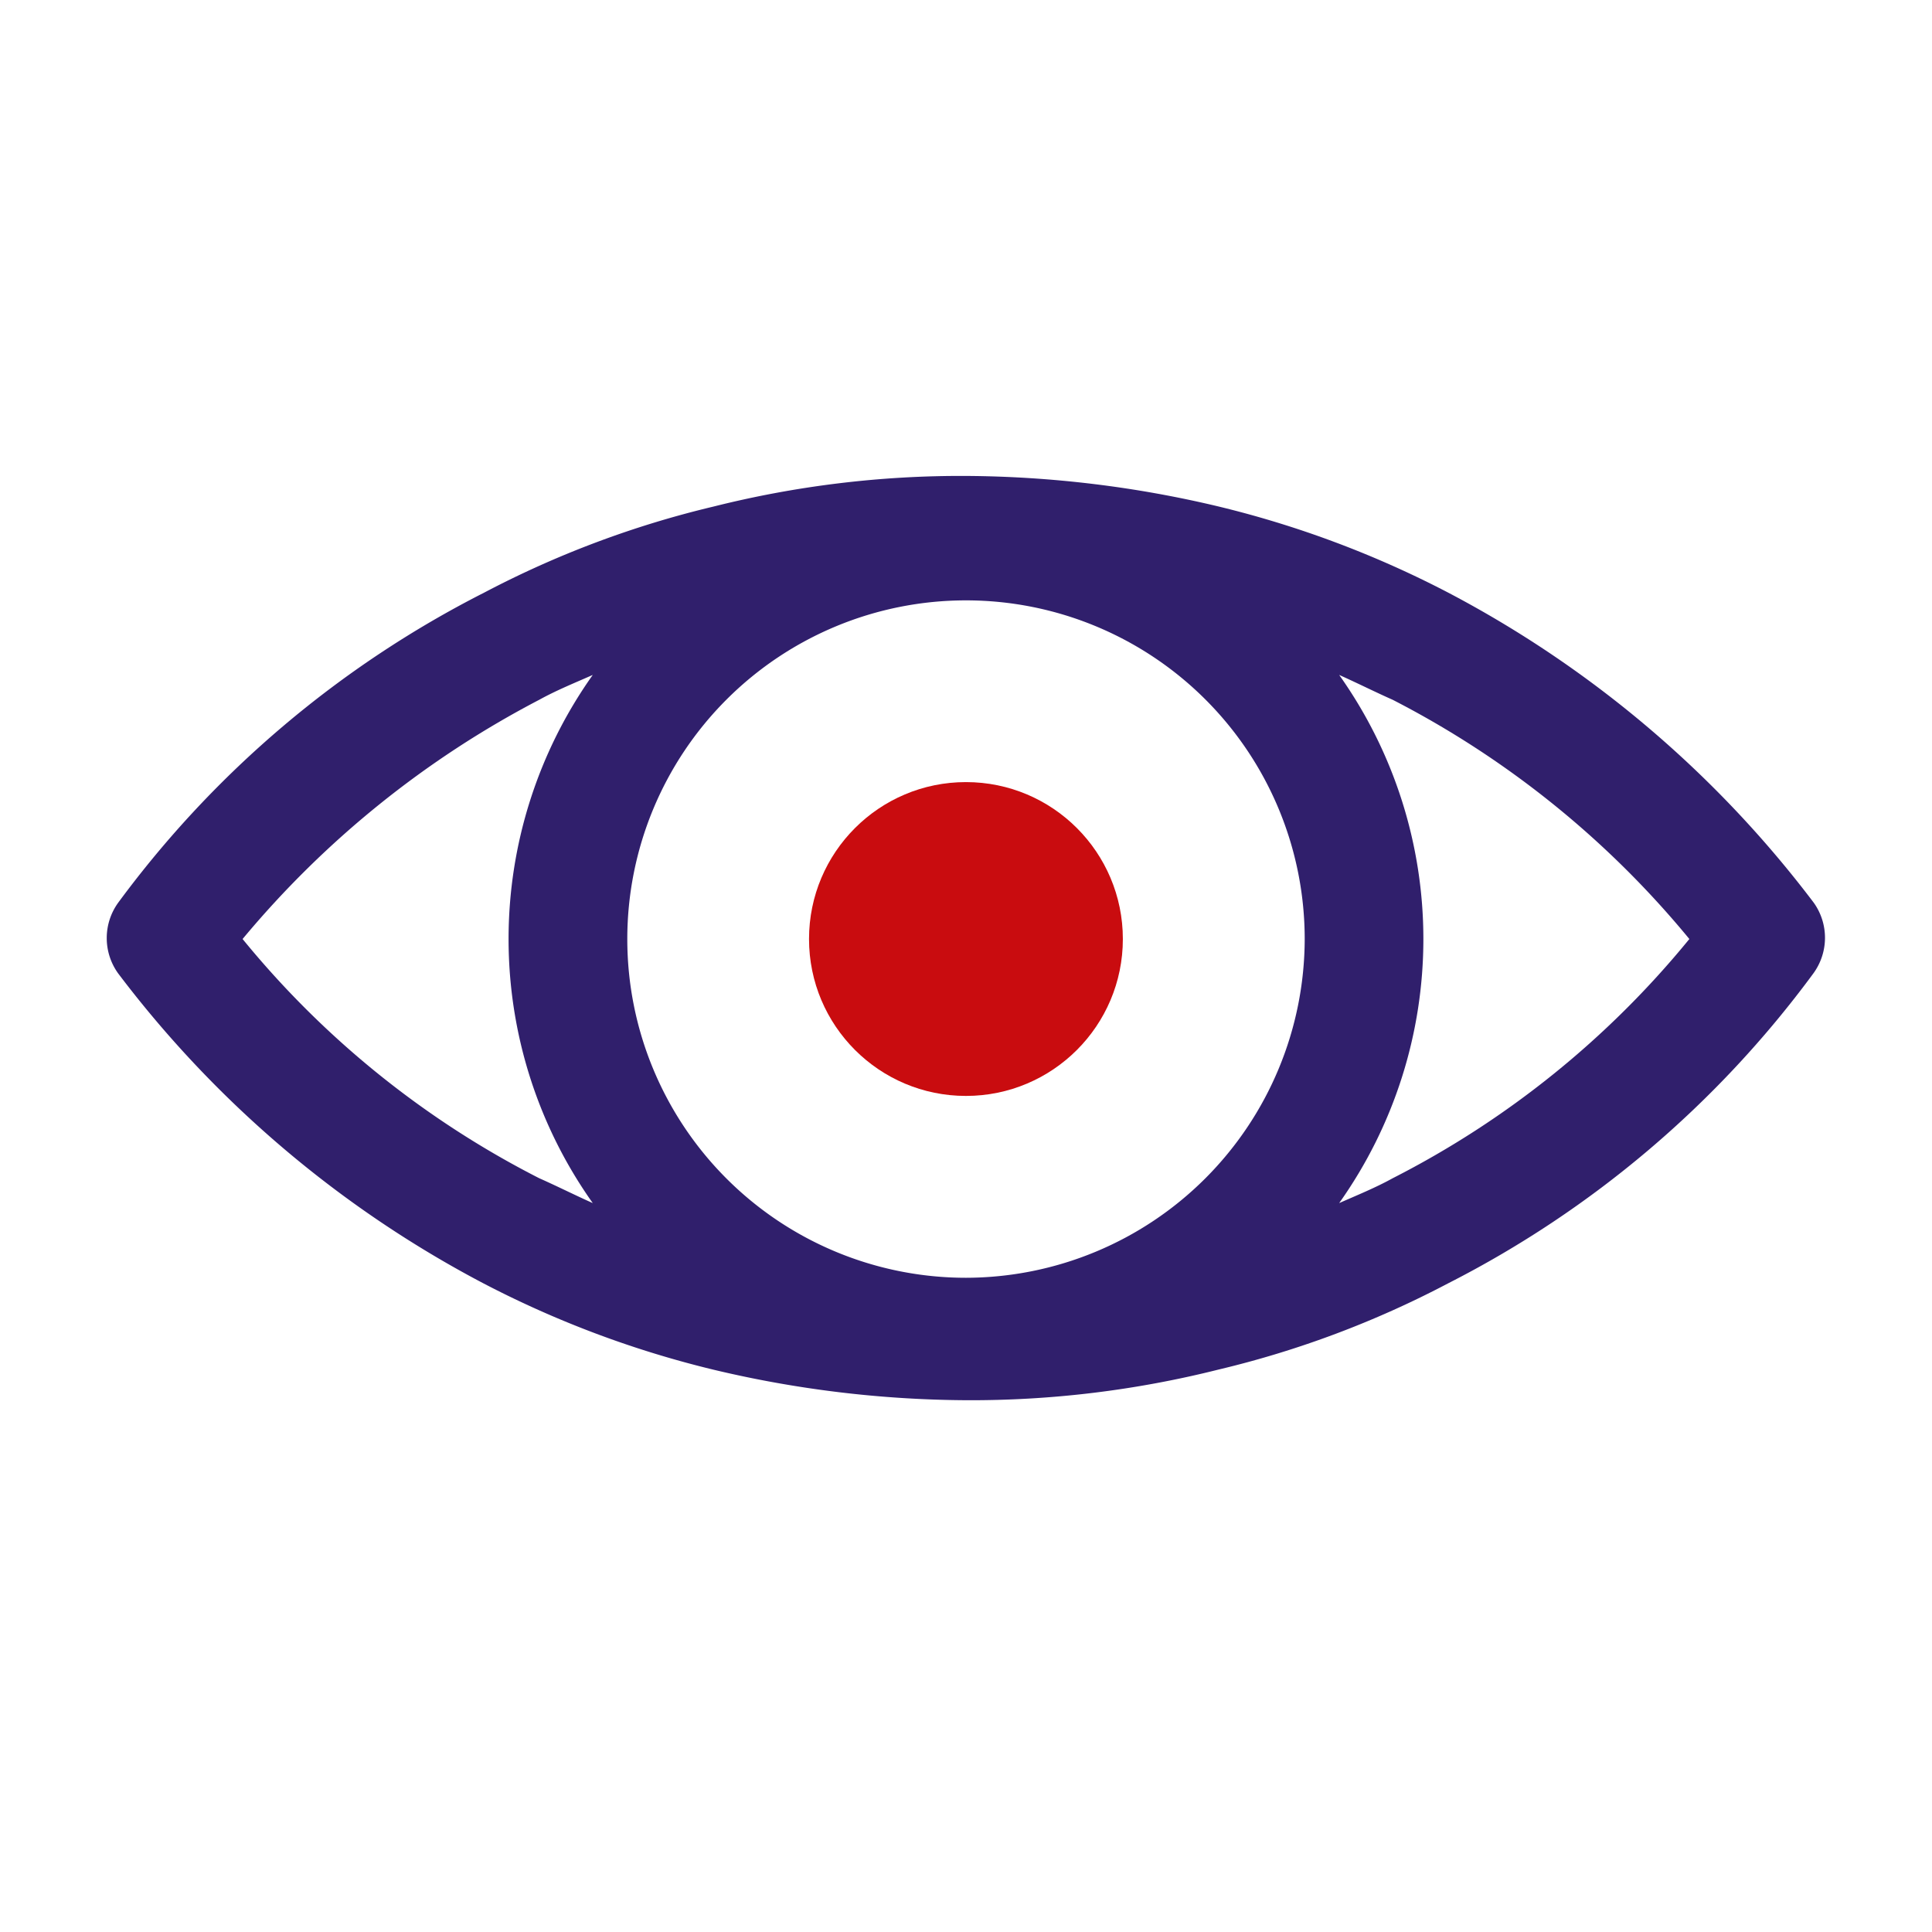 <svg xmlns="http://www.w3.org/2000/svg" width="32" height="32" viewBox="0 0 32 32">
  <g id="Group_9675" data-name="Group 9675" transform="translate(-16 -12)">
    <g id="Group_9663" data-name="Group 9663" transform="translate(-5969 65)">
      <rect id="Rectangle_2176" data-name="Rectangle 2176" width="32" height="32" transform="translate(5985 -53)" fill="none"/>
      <g id="noun-eye-85322" transform="translate(5981.668 -70.917)">
        <g id="Group_9662" data-name="Group 9662" transform="translate(5.1 25.8)">
          <circle id="Ellipse_50" data-name="Ellipse 50" cx="2.599" cy="2.599" r="2.599" transform="translate(11.632 5.071)" fill="#c90c0f"/>
          <path id="Path_11883" data-name="Path 11883" d="M33.373,32.868a18.19,18.19,0,0,0-6.054-5.135,16.721,16.721,0,0,0-3.8-1.426,18.431,18.431,0,0,0-4.184-.507,16.8,16.8,0,0,0-4.184.507,16.18,16.18,0,0,0-3.8,1.426A17.2,17.2,0,0,0,5.29,32.868a1,1,0,0,0,0,1.173,18.19,18.19,0,0,0,6.054,5.135,16.721,16.721,0,0,0,3.8,1.426,18.431,18.431,0,0,0,4.184.507,16.8,16.8,0,0,0,4.184-.507,16.18,16.18,0,0,0,3.8-1.426,17.2,17.2,0,0,0,6.054-5.135A1,1,0,0,0,33.373,32.868ZM19.332,39.081a5.61,5.61,0,1,1,5.61-5.61A5.621,5.621,0,0,1,19.332,39.081ZM7.35,33.47a16.03,16.03,0,0,1,4.913-3.962c.285-.158.6-.285.887-.412a7.557,7.557,0,0,0,0,8.748c-.285-.127-.6-.285-.887-.412A15.317,15.317,0,0,1,7.35,33.47ZM26.4,37.432c-.285.158-.6.285-.887.412a7.557,7.557,0,0,0,0-8.748c.285.127.6.285.887.412a15.58,15.58,0,0,1,4.913,3.962A15.317,15.317,0,0,1,26.4,37.432Z" transform="translate(-5.1 -25.8)" fill="#301f6c"/>
        </g>
      </g>
    </g>
  </g>
</svg>
